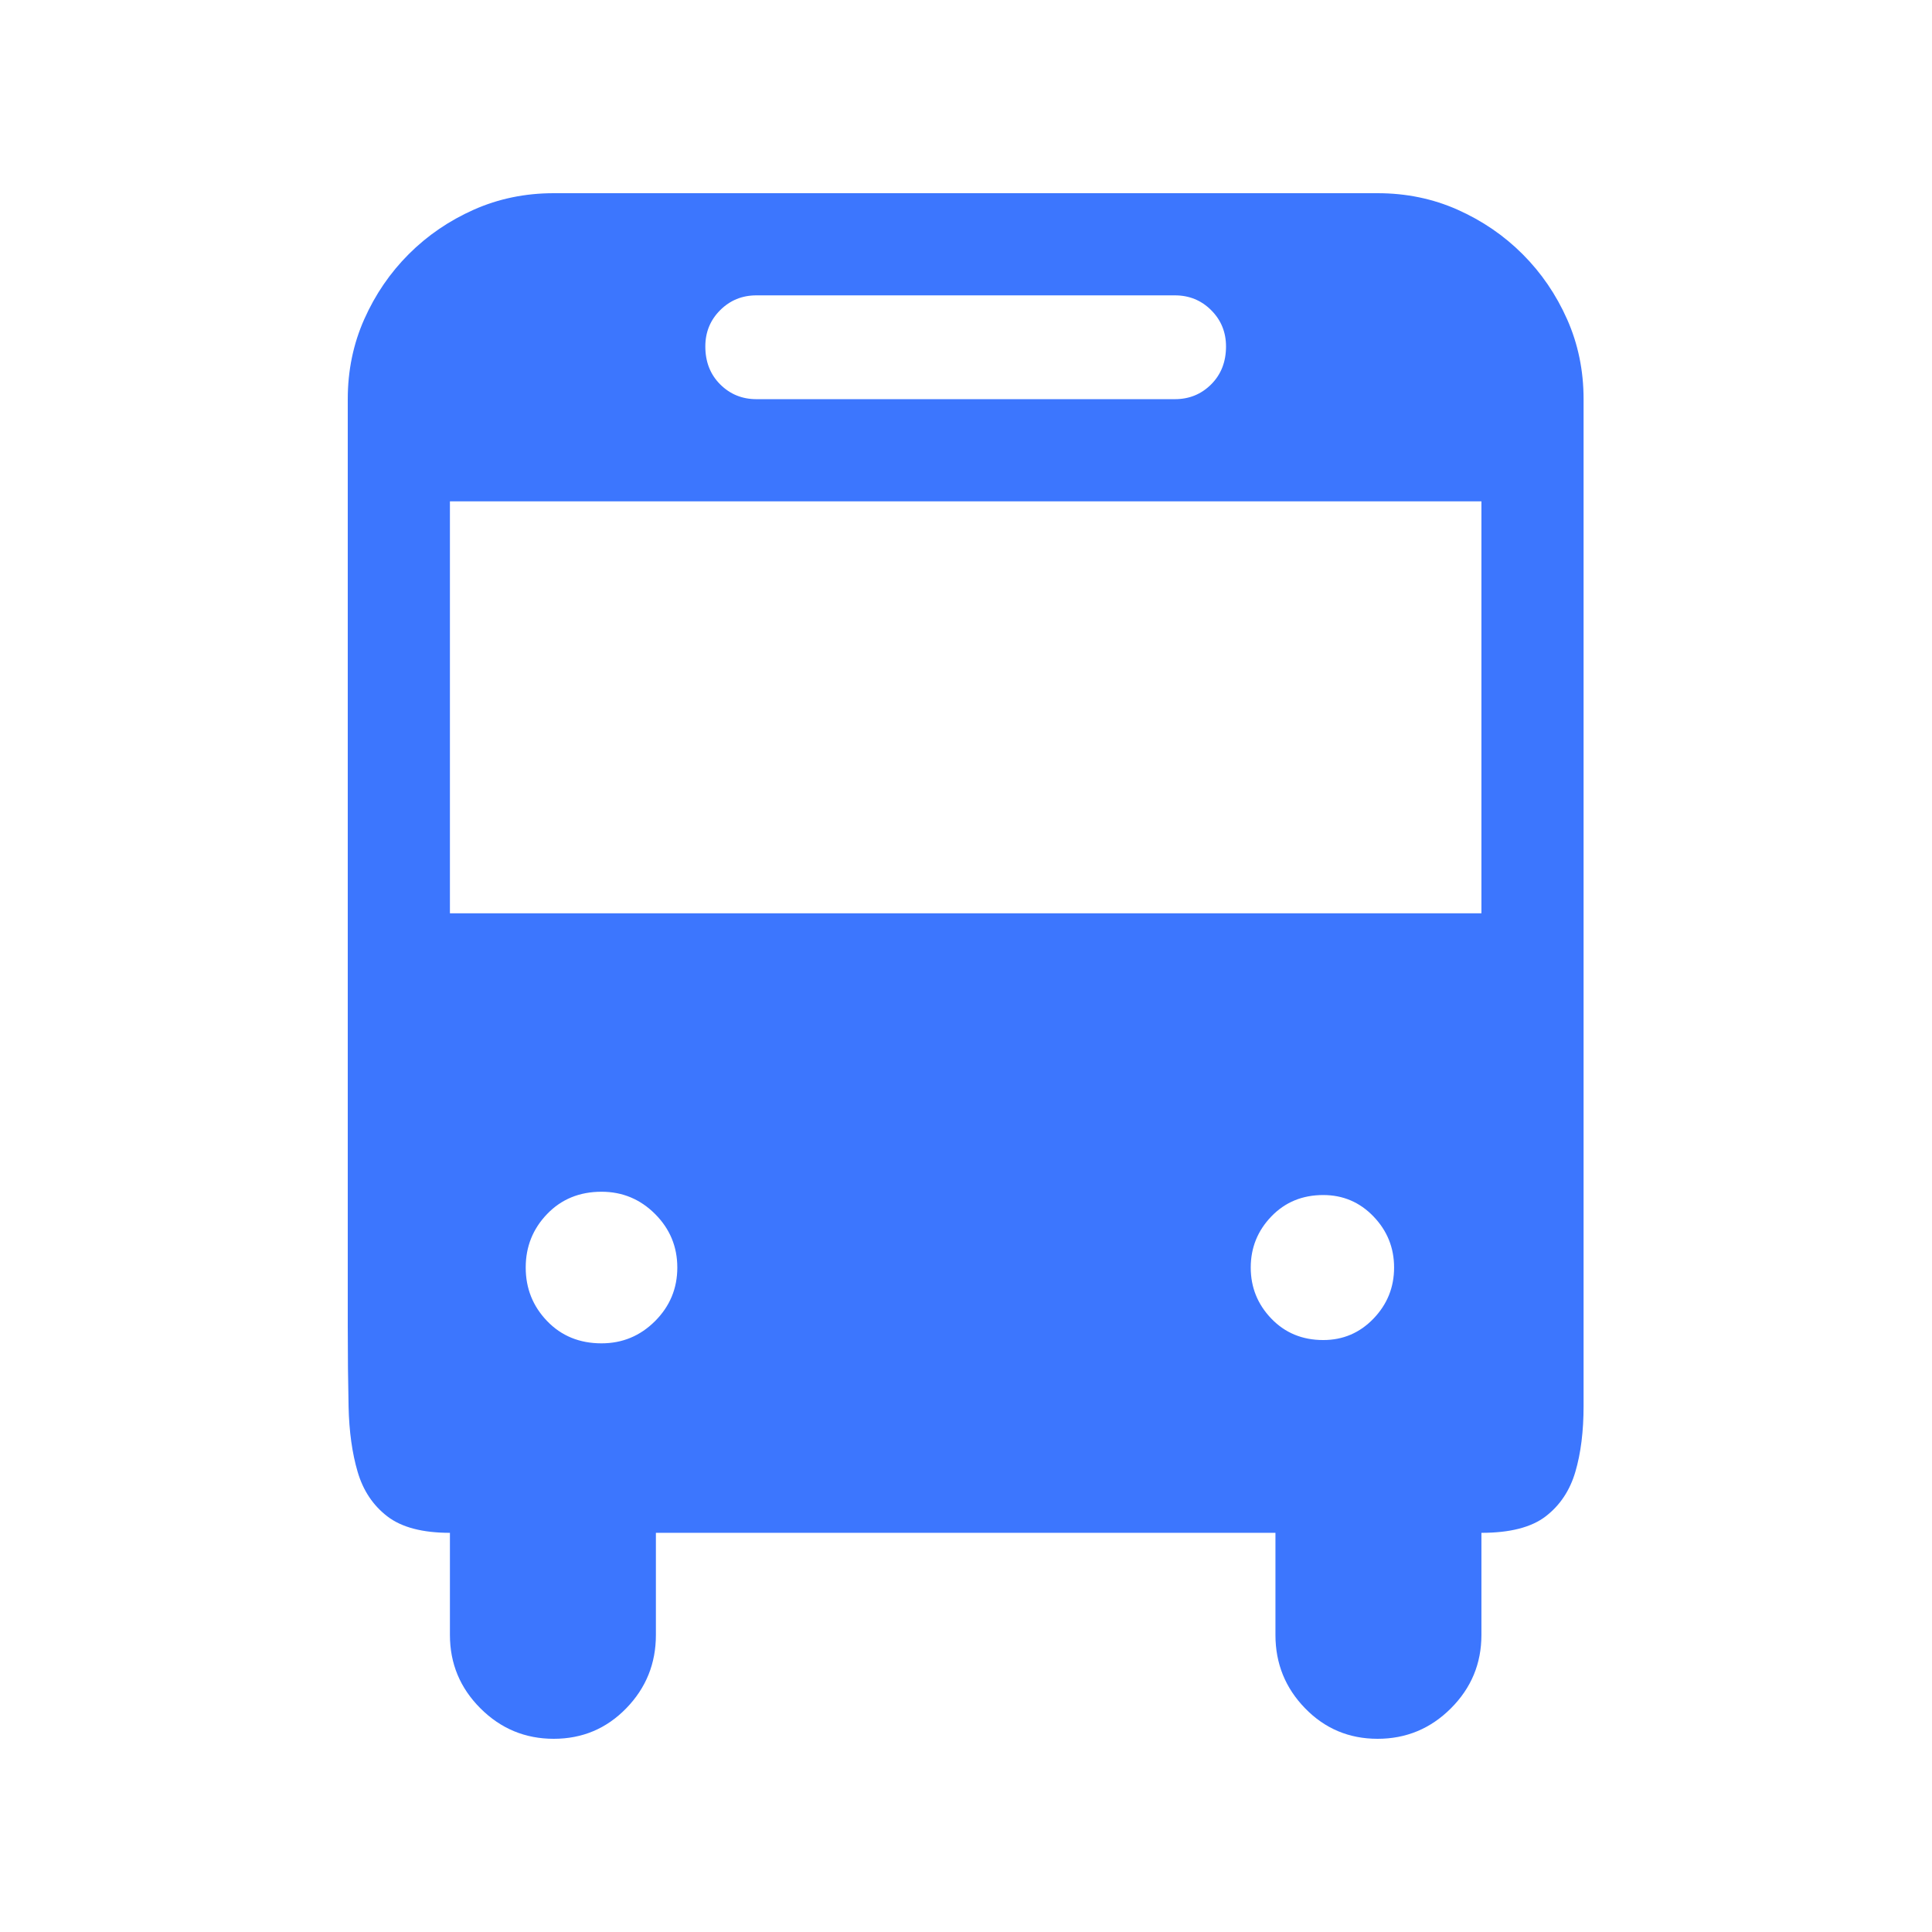 <svg xmlns="http://www.w3.org/2000/svg" xmlns:xlink="http://www.w3.org/1999/xlink" fill="none" version="1.1" width="200" height="200" viewBox="0 0 200 200"><defs><clipPath id="master_svg0_1320_8674"><rect x="0" y="0" width="200" height="200" rx="0"/></clipPath></defs><g clip-path="url(#master_svg0_1320_8674)"><g><path d="M163.932,137.356L163.932,145.544Q163.932,149.467,163.079,152.367Q162.226,155.267,160.009,156.972Q157.791,158.678,153.356,158.678L153.356,169.254Q153.356,173.689,150.2,176.844Q147.045,180,142.61,180Q138.175,180,135.105,176.844Q132.034,173.689,132.034,169.254L132.034,158.678L67.898,158.678L67.898,169.254Q67.898,173.689,64.827,176.844Q61.757,180,57.322,180Q52.887,180,49.731,176.844Q46.576,173.689,46.576,169.254L46.576,158.678Q42.311,158.678,40.094,156.972Q37.876,155.267,37.023,152.367Q36.171,149.467,36.085,145.629Q36,141.791,36,137.356L36,41.322Q36,36.887,37.706,33.049Q39.412,29.211,42.311,26.311Q45.211,23.412,49.049,21.706Q52.887,20,57.322,20L142.61,20Q147.045,20,150.883,21.706Q154.721,23.412,157.62,26.311Q160.52,29.211,162.226,33.049Q163.932,36.887,163.932,41.322L163.932,137.356ZM78.303,30.576Q76.085,30.576,74.55,32.111Q73.015,33.646,73.015,35.864Q73.015,38.252,74.55,39.787Q76.085,41.322,78.303,41.322L121.629,41.322Q123.847,41.322,125.382,39.787Q126.917,38.252,126.917,35.864Q126.917,33.646,125.382,32.111Q123.847,30.576,121.629,30.576L78.303,30.576ZM62.269,139.062Q65.51,139.062,67.812,136.759Q70.115,134.456,70.115,131.215Q70.115,127.974,67.812,125.672Q65.51,123.369,62.269,123.369Q58.857,123.369,56.64,125.672Q54.422,127.974,54.422,131.215Q54.422,134.456,56.64,136.759Q58.857,139.062,62.269,139.062ZM136.981,138.721Q140.051,138.721,142.183,136.503Q144.316,134.286,144.316,131.215Q144.316,128.145,142.183,125.927Q140.051,123.71,136.981,123.71Q133.74,123.71,131.608,125.927Q129.476,128.145,129.476,131.215Q129.476,134.286,131.608,136.503Q133.74,138.721,136.981,138.721ZM153.356,51.898L46.576,51.898L46.576,94.542L153.356,94.542L153.356,51.898Z" fill="#3C76FE" fill-opacity="1" style="mix-blend-mode:passthrough"/></g></g></svg>
